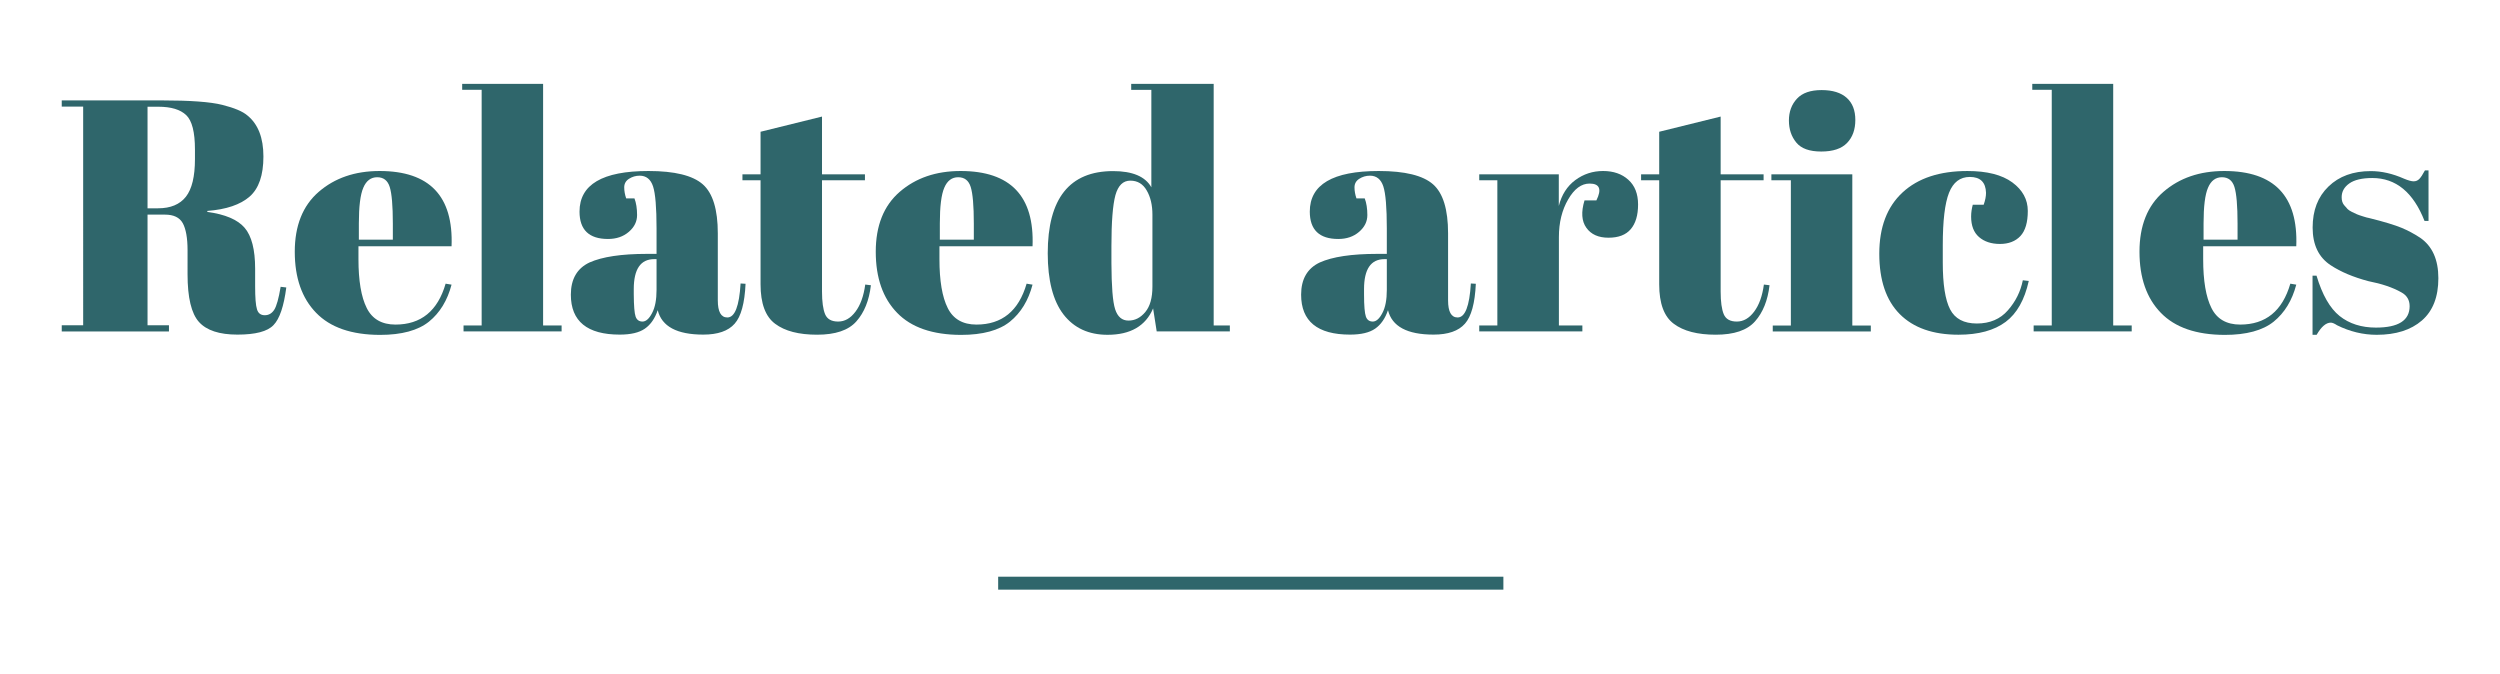 <?xml version="1.0" encoding="UTF-8"?> <!-- Generator: Adobe Illustrator 23.0.3, SVG Export Plug-In . SVG Version: 6.00 Build 0) --> <svg xmlns="http://www.w3.org/2000/svg" xmlns:xlink="http://www.w3.org/1999/xlink" id="Layer_1" x="0px" y="0px" viewBox="0 0 256.72 69.17" style="enable-background:new 0 0 256.72 69.17;" xml:space="preserve"> <style type="text/css"> .st0{fill:#F9F2E8;} .st1{fill:#FF6D17;} .st2{fill:#E94500;} .st3{fill:#F68F42;} .st4{fill:#61A08F;} .st5{fill:#2F666B;} .st6{fill:#C5DCD6;} .st7{fill:#F0DEC6;} .st8{fill:#763D2A;} .st9{fill:#FFFFFF;} .st10{clip-path:url(#SVGID_2_);fill:#FFFFFF;} .st11{clip-path:url(#SVGID_2_);} .st12{fill:#231F20;} .st13{fill:#DFECE9;stroke:#E94500;stroke-miterlimit:10;} .st14{fill:none;stroke:#E94500;stroke-miterlimit:10;} .st15{fill:none;stroke:#E94500;stroke-width:0.5;stroke-linecap:round;stroke-linejoin:round;stroke-miterlimit:10;} .st16{fill:none;stroke:#E94500;stroke-width:0.75;stroke-miterlimit:10;} .st17{fill:#F68F42;stroke:#E94500;stroke-linecap:round;stroke-linejoin:round;stroke-miterlimit:10;} .st18{fill:#E94500;stroke:#FFC5A2;stroke-linecap:round;stroke-linejoin:round;stroke-miterlimit:10;} .st19{fill:#FFC5A2;stroke:#E94500;stroke-linecap:round;stroke-linejoin:round;stroke-miterlimit:10;} .st20{fill:#C5DCD6;stroke:#E94500;stroke-miterlimit:10;} .st21{fill:#F0DEC6;stroke:#E94500;stroke-miterlimit:10;} .st22{fill:#61A08F;stroke:#2F666B;stroke-width:0.75;stroke-linecap:round;stroke-linejoin:round;stroke-miterlimit:10;} .st23{fill:#F68F42;stroke:#FF6D17;stroke-width:0.75;stroke-linecap:round;stroke-linejoin:round;stroke-miterlimit:10;} .st24{fill:#F0DEC6;stroke:#763D2A;stroke-width:0.25;stroke-linecap:round;stroke-linejoin:round;stroke-miterlimit:10;} .st25{clip-path:url(#SVGID_4_);} .st26{fill:#61A08F;stroke:#2F666B;stroke-width:0.5;stroke-linecap:round;stroke-linejoin:round;stroke-miterlimit:10;} .st27{fill:#F0DEC6;stroke:#763D2A;stroke-miterlimit:10;} .st28{fill:#F0DEC6;stroke:#763D2A;stroke-width:0.75;stroke-linecap:round;stroke-linejoin:round;stroke-miterlimit:10;} .st29{clip-path:url(#SVGID_6_);} .st30{clip-path:url(#SVGID_8_);} .st31{fill:none;stroke:#763D2A;stroke-linecap:round;stroke-linejoin:round;stroke-miterlimit:10;} .st32{fill:#F0DEC6;stroke:#763D2A;stroke-width:0.5;stroke-miterlimit:10;} .st33{fill:#FCF8F4;} .st34{fill:none;stroke:#F0DEC6;stroke-width:0.5;stroke-miterlimit:10;} .st35{fill:none;stroke:#763D2A;stroke-width:3;stroke-linecap:round;stroke-linejoin:round;stroke-miterlimit:10;} .st36{fill:none;stroke:#763D2A;stroke-miterlimit:10;} .st37{clip-path:url(#SVGID_10_);} .st38{clip-path:url(#SVGID_12_);} .st39{fill:none;stroke:#E94500;stroke-width:0.5;stroke-miterlimit:10;} .st40{fill:none;stroke:#E94500;stroke-linecap:round;stroke-linejoin:round;stroke-miterlimit:10;} .st41{fill:#F68F42;stroke:#E94500;stroke-width:0.75;stroke-miterlimit:10;} .st42{clip-path:url(#SVGID_14_);} .st43{fill:none;stroke:#61A08F;stroke-width:0.75;stroke-miterlimit:10;} .st44{clip-path:url(#SVGID_16_);} .st45{clip-path:url(#SVGID_18_);} .st46{fill:none;stroke:#61A08F;stroke-width:0.75;stroke-linecap:round;stroke-linejoin:round;stroke-miterlimit:10;} .st47{fill:none;stroke:#2F666B;stroke-width:0.5;stroke-linecap:round;stroke-linejoin:round;stroke-miterlimit:10;} .st48{clip-path:url(#SVGID_20_);} .st49{fill:#FFC5A2;stroke:#E94500;stroke-miterlimit:10;} .st50{fill:#E94500;stroke:#FFC5A2;stroke-miterlimit:10;} .st51{fill:none;stroke:#E94500;stroke-width:0.75;stroke-linecap:round;stroke-linejoin:round;stroke-miterlimit:10;} .st52{fill:none;stroke:#E94500;stroke-width:0.25;stroke-linecap:round;stroke-linejoin:round;stroke-miterlimit:10;} .st53{fill:none;stroke:#FFC5A2;stroke-miterlimit:10;} .st54{clip-path:url(#SVGID_22_);} .st55{clip-path:url(#SVGID_24_);} .st56{fill:#FFC5A2;stroke:#E94500;stroke-width:0.75;stroke-linecap:round;stroke-linejoin:round;stroke-miterlimit:10;} .st57{clip-path:url(#SVGID_26_);} .st58{clip-path:url(#SVGID_28_);} .st59{clip-path:url(#SVGID_30_);} .st60{fill:#E94500;stroke:#FFC5A2;stroke-width:0.5;stroke-linecap:round;stroke-linejoin:round;stroke-miterlimit:10;} .st61{fill:none;stroke:#E94500;stroke-width:3;stroke-linecap:round;stroke-linejoin:round;stroke-miterlimit:10;} .st62{fill:#FFC5A2;} .st63{clip-path:url(#SVGID_32_);} .st64{clip-path:url(#SVGID_34_);} .st65{clip-path:url(#SVGID_36_);} .st66{clip-path:url(#SVGID_38_);} .st67{clip-path:url(#SVGID_40_);} .st68{clip-path:url(#SVGID_42_);} .st69{fill:#F0DEC6;stroke:#763D2A;stroke-width:0.5;stroke-linecap:round;stroke-linejoin:round;stroke-miterlimit:10;} .st70{fill:none;stroke:#2F666B;stroke-width:0.75;stroke-linecap:round;stroke-linejoin:round;stroke-miterlimit:10;} .st71{fill:none;stroke:#763D2A;stroke-width:0.5;stroke-miterlimit:10;} .st72{fill:none;stroke:#763D2A;stroke-width:0.75;stroke-miterlimit:10;} .st73{fill:#F68F42;stroke:#763D2A;stroke-width:0.75;stroke-linecap:round;stroke-linejoin:round;stroke-miterlimit:10;} .st74{clip-path:url(#SVGID_44_);} .st75{fill:none;stroke:#F0DEC6;stroke-miterlimit:10;} .st76{clip-path:url(#SVGID_46_);} .st77{clip-path:url(#SVGID_48_);} .st78{fill:#FF6D17;stroke:#E94500;stroke-width:0.75;stroke-miterlimit:10;} .st79{fill:#C5DCD6;stroke:#61A08F;stroke-width:0.75;stroke-miterlimit:10;} .st80{fill:#C5DCD6;stroke:#61A08F;stroke-width:0.75;stroke-linecap:round;stroke-linejoin:round;stroke-miterlimit:10;} .st81{fill:none;stroke:#763D2A;stroke-width:0.5;stroke-linecap:round;stroke-linejoin:round;stroke-miterlimit:10;} .st82{fill:none;stroke:#F68F42;stroke-width:0.5;stroke-miterlimit:10;} .st83{fill:none;stroke:#F68F42;stroke-width:0.5;stroke-linecap:round;stroke-linejoin:round;stroke-miterlimit:10;} .st84{fill:#183336;} .st85{clip-path:url(#SVGID_50_);} .st86{clip-path:url(#SVGID_52_);} .st87{fill:#DD6481;} .st88{clip-path:url(#SVGID_60_);} .st89{fill:#E1C4AF;} .st90{fill:#A67C52;} .st91{fill:#B2446D;} .st92{fill:#C69C6D;} .st93{fill:#F4EBE2;} .st94{fill:#FDD089;} .st95{fill:#CFAB74;} .st96{fill:#82673C;} .st97{fill:#D0BD9F;} .st98{clip-path:url(#SVGID_62_);} .st99{fill:#F7931E;} .st100{fill:#C1272D;} .st101{fill:#DEA59B;} .st102{fill:#6D4841;} .st103{fill:#AC6D70;} .st104{clip-path:url(#SVGID_64_);} .st105{clip-path:url(#SVGID_66_);} .st106{clip-path:url(#SVGID_68_);} .st107{clip-path:url(#SVGID_74_);} .st108{clip-path:url(#SVGID_76_);} .st109{clip-path:url(#SVGID_78_);} .st110{clip-path:url(#SVGID_82_);} </style> <g> <g> <path class="st5" d="M16.95,22.04h-1.8v11.36h2.2v0.64H6.34v-0.64h2.2V10.95h-2.2v-0.64h10.24c2.94,0,5.02,0.15,6.25,0.46 c1.23,0.31,2.1,0.67,2.59,1.1c1.08,0.88,1.63,2.28,1.63,4.2s-0.47,3.29-1.42,4.12s-2.4,1.32-4.34,1.47v0.1 c1.83,0.25,3.11,0.79,3.83,1.63c0.72,0.84,1.08,2.24,1.08,4.2v1.8c0,1.18,0.06,1.97,0.19,2.37c0.12,0.41,0.39,0.61,0.8,0.61 c0.41,0,0.73-0.19,0.97-0.56c0.24-0.37,0.46-1.16,0.66-2.36l0.58,0.07c-0.25,1.92-0.68,3.21-1.31,3.86 c-0.62,0.66-1.86,0.98-3.71,0.98s-3.17-0.43-3.95-1.3c-0.78-0.87-1.17-2.5-1.17-4.9V25.7c0-1.26-0.17-2.19-0.49-2.78 C18.44,22.33,17.83,22.04,16.95,22.04z M15.15,10.95v10.44h1.08c1.29,0,2.24-0.4,2.86-1.19c0.62-0.79,0.93-2.08,0.93-3.86v-0.98 c0-1.79-0.3-2.97-0.9-3.54s-1.55-0.86-2.86-0.86H15.15z"></path> <path class="st5" d="M32.46,32.12c-1.46-1.5-2.19-3.59-2.19-6.27c0-2.68,0.82-4.73,2.46-6.15s3.72-2.14,6.25-2.14 c5.13,0,7.59,2.58,7.39,7.73h-9.56v1.32c0,2.21,0.28,3.89,0.85,5.02c0.56,1.13,1.55,1.7,2.95,1.7c2.62,0,4.34-1.4,5.15-4.2 l0.61,0.1c-0.43,1.63-1.2,2.89-2.32,3.8c-1.12,0.9-2.8,1.36-5.03,1.36C36.1,34.38,33.92,33.63,32.46,32.12z M36.85,24.61h3.49 v-1.66c0-1.83-0.11-3.08-0.32-3.75c-0.21-0.67-0.64-1-1.29-1c-0.64,0-1.12,0.36-1.42,1.07c-0.31,0.71-0.46,1.94-0.46,3.68V24.61z"></path> <path class="st5" d="M47.46,8.61h8.31v24.81h1.9v0.61H47.6v-0.61h1.86V9.22h-2V8.61z"></path> <path class="st5" d="M66.44,26.07h0.98v-2.61c0-2.15-0.12-3.59-0.36-4.32c-0.24-0.73-0.7-1.1-1.37-1.1c-0.41,0-0.77,0.11-1.1,0.32 c-0.33,0.21-0.49,0.51-0.49,0.88c0,0.37,0.07,0.75,0.2,1.13h0.85c0.18,0.47,0.27,1.05,0.27,1.71c0,0.67-0.28,1.24-0.85,1.73 c-0.57,0.49-1.28,0.73-2.14,0.73c-1.94,0-2.92-0.94-2.92-2.81c0-2.78,2.36-4.17,7.08-4.17c2.69,0,4.55,0.46,5.58,1.37 s1.54,2.59,1.54,5.03v6.88c0,1.18,0.33,1.76,0.98,1.76c0.77,0,1.22-1.16,1.36-3.49l0.51,0.03c-0.09,1.99-0.46,3.36-1.12,4.1 c-0.66,0.75-1.73,1.12-3.22,1.12c-2.71,0-4.27-0.84-4.68-2.51c-0.29,0.86-0.73,1.49-1.32,1.9c-0.59,0.41-1.45,0.61-2.58,0.61 c-3.34,0-5.02-1.37-5.02-4.1c0-1.6,0.64-2.71,1.92-3.31C61.84,26.37,63.8,26.07,66.44,26.07z M65.27,32.51 c0.12,0.34,0.36,0.51,0.71,0.51c0.35,0,0.68-0.29,0.98-0.87c0.31-0.58,0.46-1.37,0.46-2.39v-3.15h-0.24c-1.4,0-2.1,1.03-2.1,3.08 v0.54C65.09,31.42,65.15,32.17,65.27,32.51z"></path> <path class="st5" d="M78.1,29.19V18.51h-1.86V17.9h1.86v-4.37l6.31-1.56v5.93h4.41v0.61h-4.41v11.42c0,1.06,0.11,1.84,0.32,2.34 c0.21,0.5,0.66,0.75,1.34,0.75c0.68,0,1.27-0.34,1.78-1.02c0.51-0.68,0.84-1.6,1-2.78l0.58,0.07c-0.18,1.56-0.68,2.8-1.49,3.71 c-0.81,0.92-2.16,1.37-4.03,1.37c-1.88,0-3.31-0.37-4.31-1.12C78.6,32.51,78.1,31.16,78.1,29.19z"></path> <path class="st5" d="M92.12,32.12c-1.46-1.5-2.19-3.59-2.19-6.27c0-2.68,0.82-4.73,2.46-6.15s3.72-2.14,6.25-2.14 c5.13,0,7.59,2.58,7.39,7.73h-9.56v1.32c0,2.21,0.28,3.89,0.85,5.02c0.56,1.13,1.55,1.7,2.95,1.7c2.62,0,4.34-1.4,5.15-4.2 l0.61,0.1c-0.43,1.63-1.2,2.89-2.32,3.8c-1.12,0.9-2.8,1.36-5.03,1.36C95.77,34.38,93.58,33.63,92.12,32.12z M96.51,24.61H100 v-1.66c0-1.83-0.11-3.08-0.32-3.75c-0.21-0.67-0.64-1-1.29-1c-0.64,0-1.12,0.36-1.42,1.07c-0.31,0.71-0.46,1.94-0.46,3.68V24.61z"></path> <path class="st5" d="M118.78,34.04l-0.37-2.37c-0.77,1.81-2.33,2.71-4.68,2.71c-1.94,0-3.45-0.7-4.53-2.1 c-1.07-1.4-1.61-3.49-1.61-6.27c0-5.63,2.24-8.44,6.71-8.44c1.99,0,3.3,0.55,3.93,1.66v-10h-2.07V8.61h8.47v24.81h1.66v0.61 H118.78z M114.51,31.75c0.25,0.78,0.71,1.17,1.37,1.17c0.67,0,1.24-0.29,1.73-0.88c0.49-0.59,0.73-1.46,0.73-2.61v-7.39 c0-0.97-0.19-1.8-0.58-2.47c-0.38-0.68-0.95-1.02-1.69-1.02c-0.75,0-1.25,0.5-1.53,1.49c-0.27,1-0.41,2.74-0.41,5.22v1.76 C114.14,29.39,114.26,30.97,114.51,31.75z"></path> <path class="st5" d="M141.43,26.07h0.98v-2.61c0-2.15-0.12-3.59-0.36-4.32c-0.24-0.73-0.7-1.1-1.37-1.1 c-0.41,0-0.77,0.11-1.1,0.32c-0.33,0.21-0.49,0.51-0.49,0.88c0,0.37,0.07,0.75,0.2,1.13h0.85c0.18,0.47,0.27,1.05,0.27,1.71 c0,0.67-0.28,1.24-0.85,1.73c-0.57,0.49-1.28,0.73-2.14,0.73c-1.94,0-2.92-0.94-2.92-2.81c0-2.78,2.36-4.17,7.08-4.17 c2.69,0,4.55,0.46,5.58,1.37s1.54,2.59,1.54,5.03v6.88c0,1.18,0.33,1.76,0.98,1.76c0.77,0,1.22-1.16,1.36-3.49l0.51,0.03 c-0.09,1.99-0.46,3.36-1.12,4.1c-0.66,0.75-1.73,1.12-3.22,1.12c-2.71,0-4.27-0.84-4.68-2.51c-0.29,0.86-0.73,1.49-1.32,1.9 c-0.59,0.41-1.45,0.61-2.58,0.61c-3.34,0-5.02-1.37-5.02-4.1c0-1.6,0.64-2.71,1.92-3.31C136.82,26.37,138.79,26.07,141.43,26.07z M140.26,32.51c0.12,0.34,0.36,0.51,0.71,0.51c0.35,0,0.68-0.29,0.98-0.87c0.31-0.58,0.46-1.37,0.46-2.39v-3.15h-0.24 c-1.4,0-2.1,1.03-2.1,3.08v0.54C140.07,31.42,140.14,32.17,140.26,32.51z"></path> <path class="st5" d="M163.23,18.85c-0.84,0-1.57,0.54-2.2,1.63c-0.63,1.08-0.95,2.37-0.95,3.86v9.08h2.41v0.61H151.9v-0.61h1.86 V18.51h-1.86V17.9h8.17v3.25c0.29-1.15,0.86-2.04,1.7-2.66c0.84-0.62,1.79-0.93,2.85-0.93c1.06,0,1.93,0.3,2.59,0.9 c0.67,0.6,1,1.45,1,2.54c0,1.1-0.25,1.94-0.75,2.53c-0.5,0.59-1.26,0.88-2.29,0.88s-1.79-0.34-2.27-1.02 c-0.49-0.68-0.55-1.62-0.19-2.81h1.22C164.5,19.43,164.27,18.85,163.23,18.85z"></path> <path class="st5" d="M170.38,29.19V18.51h-1.86V17.9h1.86v-4.37l6.31-1.56v5.93h4.41v0.61h-4.41v11.42c0,1.06,0.11,1.84,0.32,2.34 c0.21,0.5,0.66,0.75,1.34,0.75c0.68,0,1.27-0.34,1.78-1.02c0.51-0.68,0.84-1.6,1-2.78l0.58,0.07c-0.18,1.56-0.68,2.8-1.49,3.71 c-0.81,0.92-2.16,1.37-4.03,1.37c-1.88,0-3.31-0.37-4.31-1.12C170.88,32.51,170.38,31.16,170.38,29.19z"></path> <path class="st5" d="M181.9,17.9h8.31v15.53h1.9v0.61h-10.07v-0.61h1.86V18.51h-2V17.9z M187.02,15.56c-1.2,0-2.05-0.3-2.56-0.92 s-0.76-1.37-0.76-2.27c0-0.9,0.28-1.65,0.83-2.24c0.55-0.59,1.39-0.88,2.53-0.88c1.13,0,1.99,0.27,2.58,0.8 c0.59,0.53,0.88,1.29,0.88,2.27s-0.28,1.77-0.85,2.36C189.1,15.27,188.22,15.56,187.02,15.56z"></path> <path class="st5" d="M202.28,18.17c-1,0-1.71,0.54-2.14,1.63c-0.43,1.08-0.64,2.88-0.64,5.39v1.76c0,2.24,0.25,3.84,0.75,4.81 c0.5,0.97,1.41,1.46,2.75,1.46c1.33,0,2.4-0.45,3.19-1.36c0.79-0.9,1.3-1.93,1.53-3.08l0.61,0.07c-0.43,1.94-1.22,3.34-2.37,4.2 c-1.18,0.88-2.79,1.32-4.85,1.32c-2.62,0-4.63-0.71-6.03-2.12c-1.4-1.41-2.1-3.48-2.1-6.2c0-2.72,0.8-4.82,2.39-6.29 s3.81-2.2,6.66-2.2c2.01,0,3.55,0.39,4.61,1.17c1.06,0.78,1.59,1.76,1.59,2.93s-0.25,2.03-0.76,2.58 c-0.51,0.54-1.21,0.81-2.1,0.81s-1.61-0.24-2.15-0.71c-0.54-0.47-0.81-1.17-0.81-2.1c0-0.41,0.06-0.81,0.17-1.22h1.12 c0.16-0.45,0.24-0.86,0.24-1.22C203.91,18.72,203.36,18.17,202.28,18.17z"></path> <path class="st5" d="M208.69,8.61h8.31v24.81h1.9v0.61h-10.07v-0.61h1.86V9.22h-2V8.61z"></path> <path class="st5" d="M221.89,32.12c-1.46-1.5-2.19-3.59-2.19-6.27c0-2.68,0.82-4.73,2.46-6.15s3.72-2.14,6.25-2.14 c5.13,0,7.59,2.58,7.39,7.73h-9.56v1.32c0,2.21,0.28,3.89,0.85,5.02c0.56,1.13,1.55,1.7,2.95,1.7c2.62,0,4.34-1.4,5.15-4.2 l0.61,0.1c-0.43,1.63-1.2,2.89-2.32,3.8c-1.12,0.9-2.8,1.36-5.03,1.36C225.53,34.38,223.35,33.63,221.89,32.12z M226.28,24.61 h3.49v-1.66c0-1.83-0.11-3.08-0.32-3.75c-0.21-0.67-0.64-1-1.29-1c-0.64,0-1.12,0.36-1.42,1.07c-0.31,0.71-0.46,1.94-0.46,3.68 V24.61z"></path> <path class="st5" d="M237.47,34.38v-6.07h0.41c0.59,1.97,1.38,3.35,2.37,4.14c0.99,0.79,2.24,1.19,3.73,1.19 c2.3,0,3.46-0.73,3.46-2.2c0-0.63-0.28-1.11-0.85-1.42c-0.88-0.5-2.01-0.88-3.39-1.15c-1.54-0.41-2.83-0.95-3.86-1.63 c-1.24-0.81-1.86-2.1-1.86-3.87s0.54-3.17,1.63-4.22c1.08-1.05,2.53-1.58,4.34-1.58c1.11,0,2.25,0.26,3.42,0.78 c0.43,0.18,0.76,0.27,0.98,0.27c0.23,0,0.42-0.08,0.58-0.24c0.16-0.16,0.35-0.45,0.58-0.88h0.37v5.19h-0.41 c-1.15-2.94-2.94-4.41-5.36-4.41c-1.06,0-1.85,0.19-2.37,0.56c-0.52,0.37-0.78,0.84-0.78,1.41c0,0.34,0.08,0.6,0.24,0.8 c0.16,0.19,0.28,0.33,0.37,0.42c0.09,0.09,0.24,0.19,0.44,0.29c0.2,0.1,0.37,0.18,0.51,0.24c0.14,0.06,0.34,0.13,0.63,0.22 c0.28,0.09,0.49,0.15,0.63,0.17c1.54,0.38,2.64,0.72,3.32,1c0.68,0.28,1.32,0.63,1.93,1.03c1.24,0.86,1.86,2.24,1.86,4.15 s-0.56,3.36-1.69,4.34c-1.13,0.98-2.68,1.47-4.64,1.47c-1.4,0-2.76-0.33-4.07-0.98c-0.27-0.18-0.49-0.27-0.64-0.27 c-0.5,0-0.98,0.42-1.46,1.25H237.47z"></path> </g> <rect x="102.5" y="59.22" class="st5" width="51.88" height="1.33"></rect> </g> </svg> 